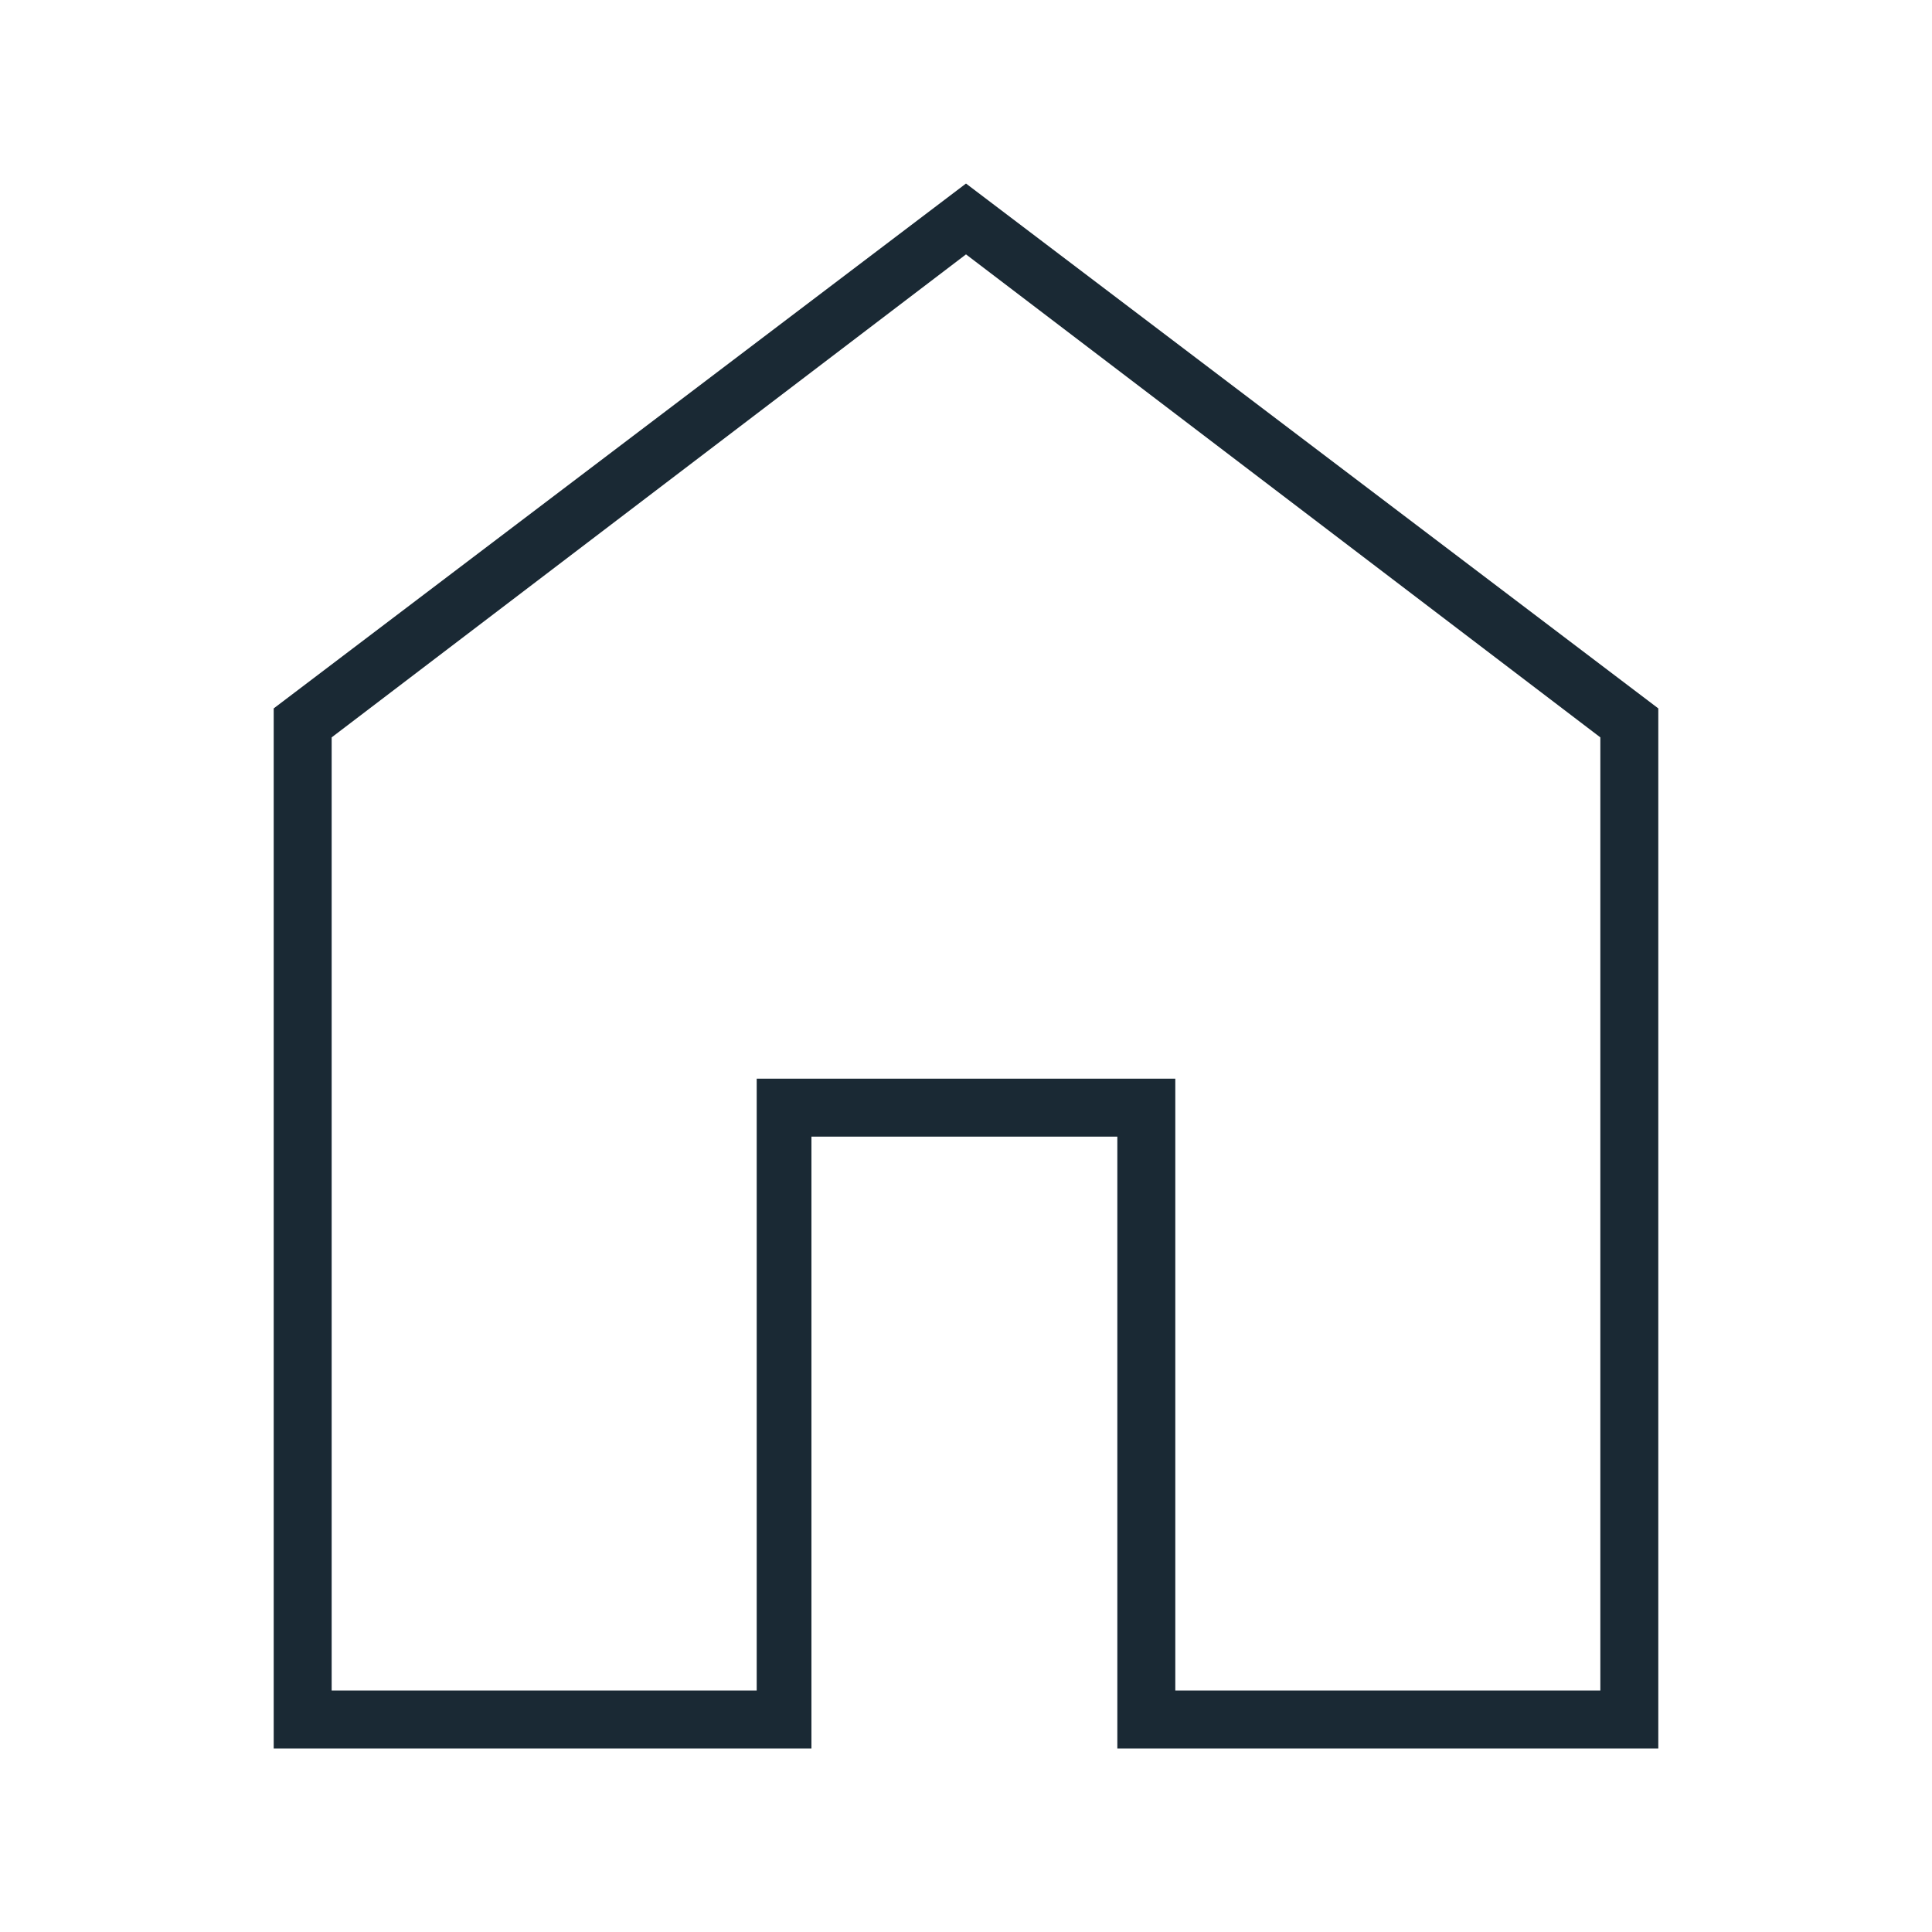 <?xml version="1.0" encoding="UTF-8"?>
<svg xmlns="http://www.w3.org/2000/svg" version="1.1" viewBox="0 0 60 60">
  <defs>
    <style>
      .cls-1 {
        fill: #1a2934;
      }
    </style>
  </defs>
  <!-- Generator: Adobe Illustrator 28.7.3, SVG Export Plug-In . SVG Version: 1.2.0 Build 164)  -->
  <g>
    <g id="_レイヤー_1" data-name="レイヤー_1">
      <path class="cls-1" d="M10.3,52.5h13.2v-19h13v19h13.2v-29.6L30,7.9l-19.7,15v29.6ZM8.5,54.3V22L30,5.7l21.5,16.3v32.3h-16.8v-19h-9.5v19H8.5Z"/>
    </g>
  </g>
</svg>